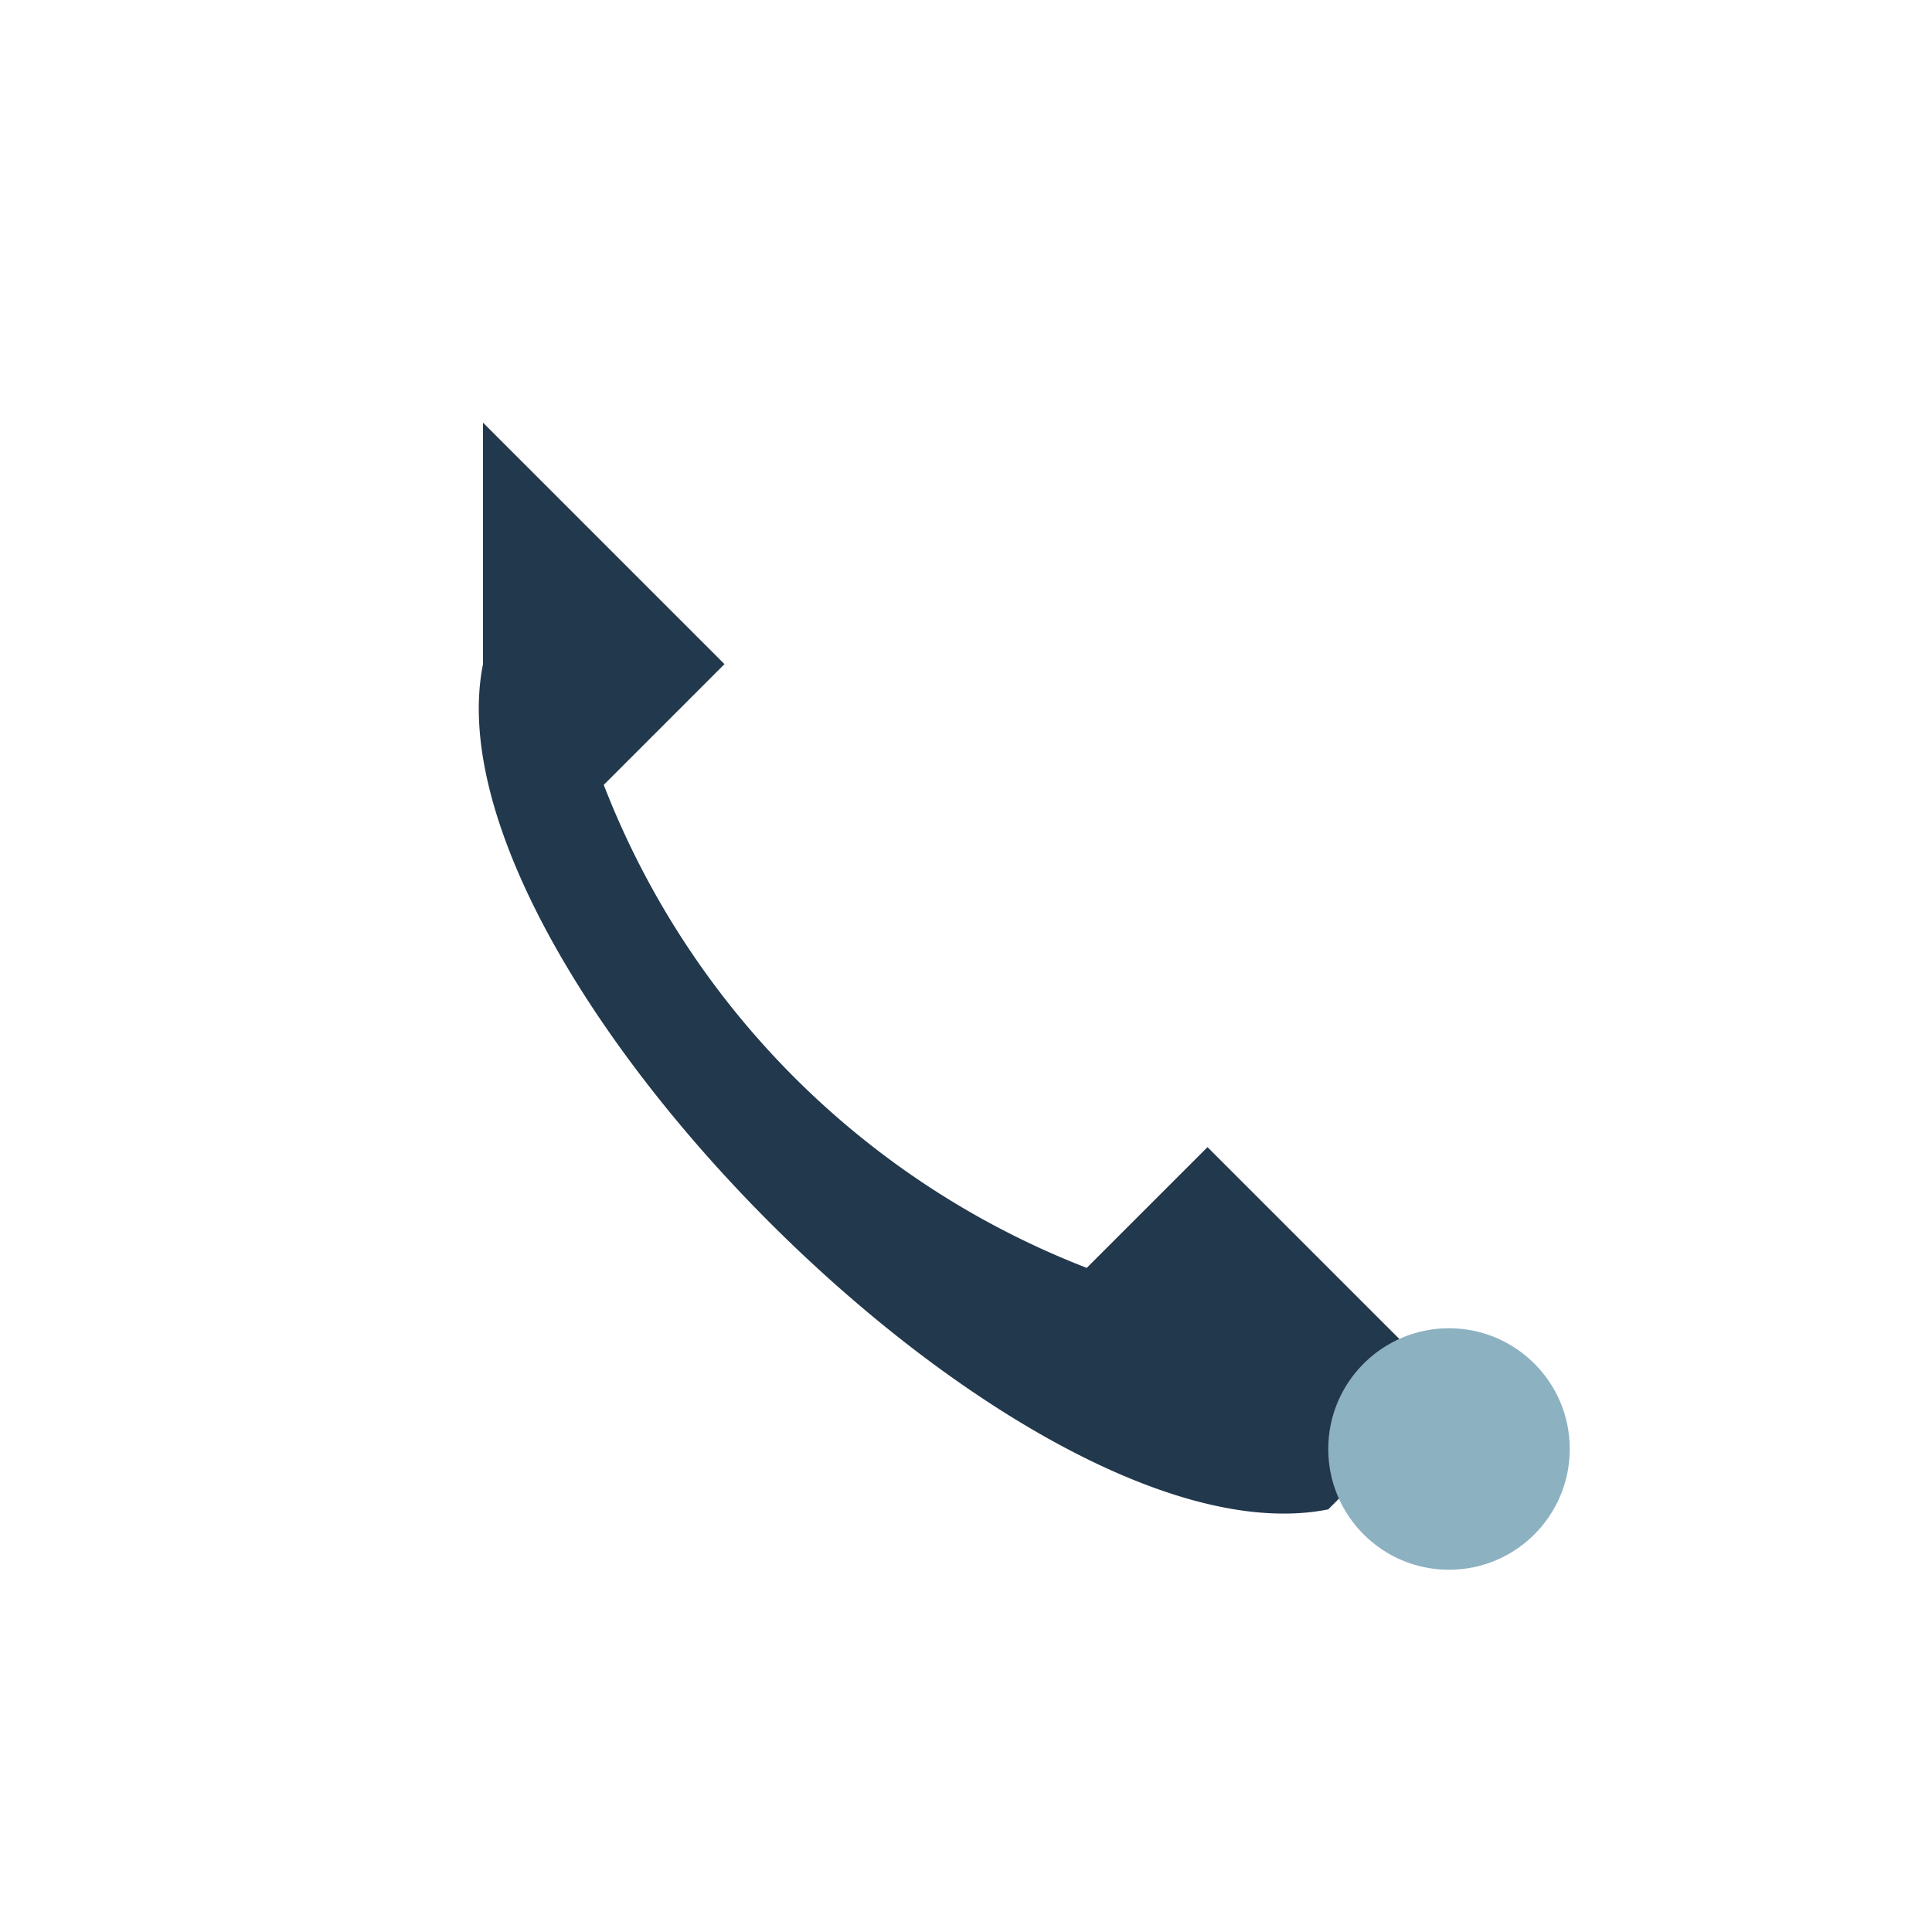 <?xml version="1.0" encoding="UTF-8"?>
<svg xmlns="http://www.w3.org/2000/svg" width="32" height="32" viewBox="0 0 32 32"><path d="M8 7l4 4-2 2a14 14 0 0 0 8 8l2-2 4 4-2 2c-5 1-15-9-14-14z" fill="#22384C"/><circle cx="24" cy="24" r="2" fill="#8CB1C1"/></svg>